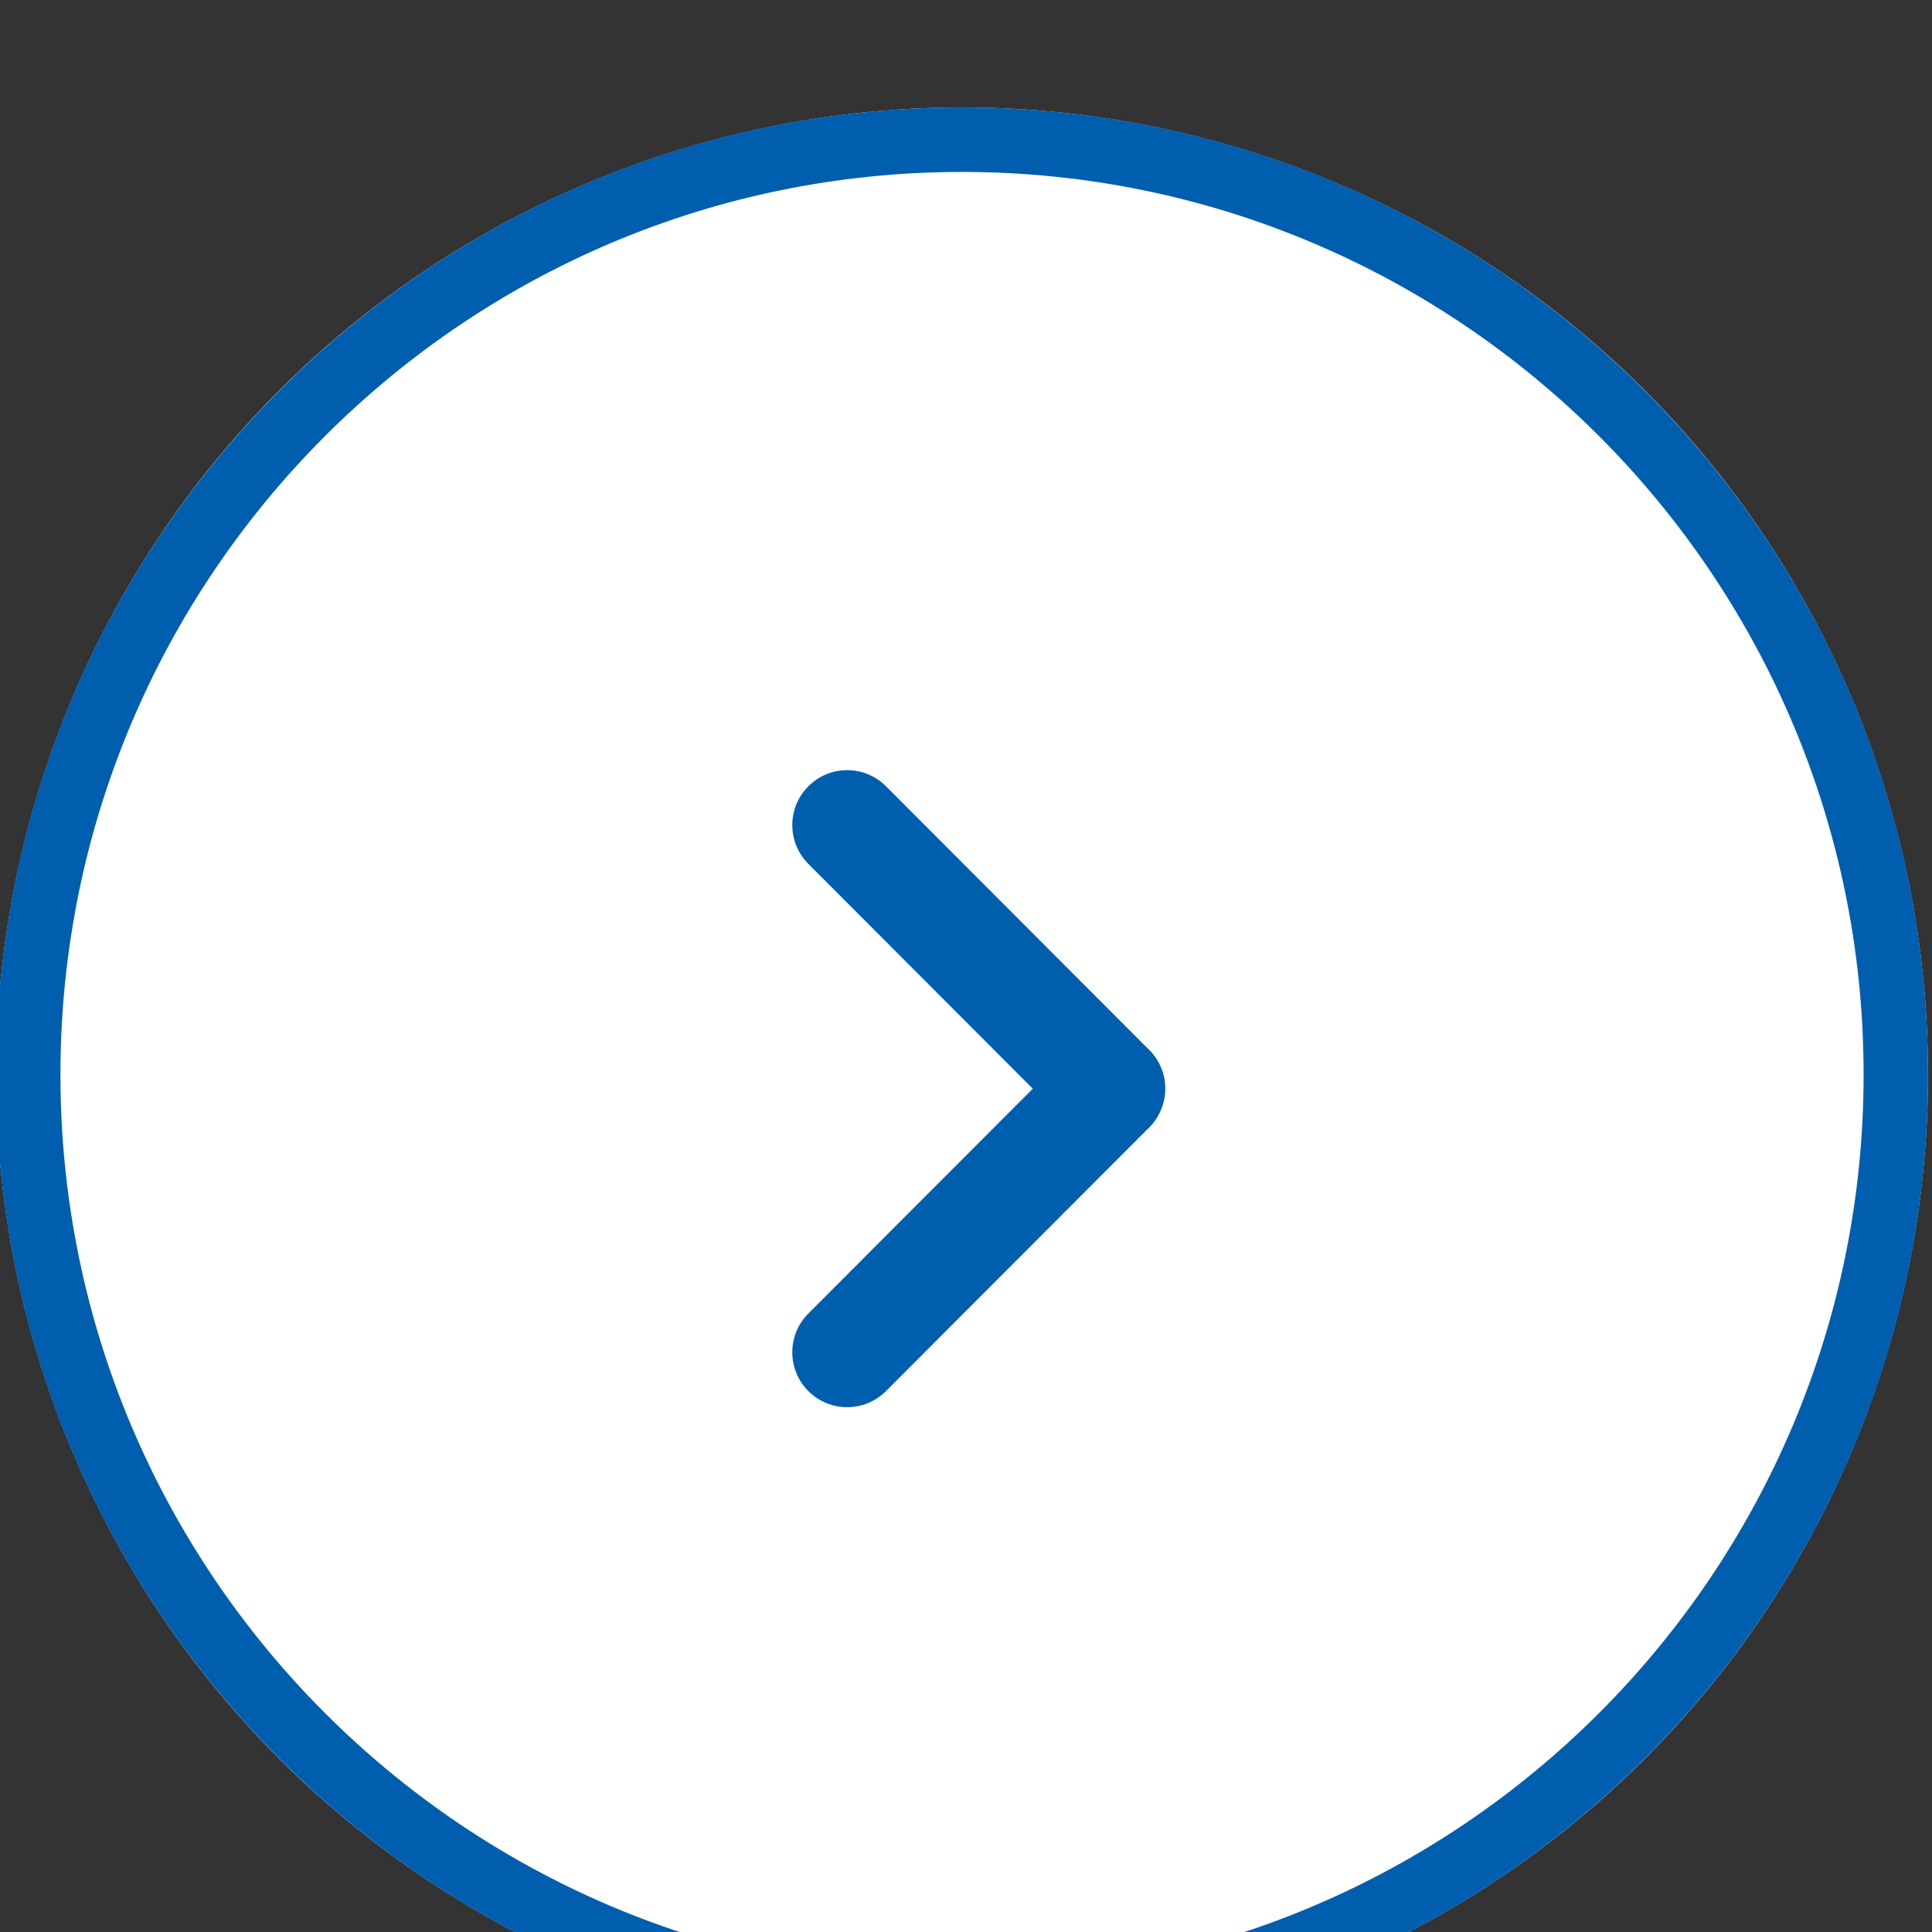 <?xml version="1.0" encoding="UTF-8" standalone="no"?>
<!DOCTYPE svg PUBLIC "-//W3C//DTD SVG 1.1//EN" "http://www.w3.org/Graphics/SVG/1.1/DTD/svg11.dtd">
<svg width="100%" height="100%" viewBox="0 0 60 60" version="1.1" xmlns="http://www.w3.org/2000/svg" xmlns:xlink="http://www.w3.org/1999/xlink" xml:space="preserve" xmlns:serif="http://www.serif.com/" style="fill-rule:evenodd;clip-rule:evenodd;stroke-linejoin:round;stroke-miterlimit:2;">
    <rect x="0" y="0" width="60" height="60" fill="#333333" stroke="none"/>
    <g transform="matrix(1,0,0,1,-1500,-2877)">
        <g id="アートボード1" transform="matrix(1.869,0,0,4.137,-1.59374e-13,0)">
            <rect x="0" y="0" width="1070" height="3201" style="fill:none;"/>
            <g id="CROSS-TALK" serif:id="CROSS TALK">
            </g>
            <g id="INTERVIEW">
            </g>
            <g id="NEWS">
            </g>
            <g id="ABOUT">
            </g>
            <g id="WORK-STYLE" serif:id="WORK STYLE">
            </g>
            <g id="ASTEC-IN-NUMBERS" serif:id="ASTEC IN NUMBERS" transform="matrix(0.535,0,0,0.242,9.54969e-14,0)">
                <g transform="matrix(0,1.016,1.016,0,1030.86,1899.44)">
                    <ellipse cx="991.71" cy="491.286" rx="29.528" ry="29.529" style="fill:white;"/>
                    <path d="M991.71,461.756C1008.01,461.756 1021.24,474.988 1021.24,491.286C1021.24,507.584 1008.01,520.815 991.71,520.815C975.414,520.815 962.182,507.584 962.182,491.286C962.182,474.988 975.414,461.756 991.71,461.756ZM991.71,463.725C976.5,463.725 964.151,476.075 964.151,491.286C964.151,506.497 976.5,518.847 991.71,518.847C1006.92,518.847 1019.27,506.497 1019.27,491.286C1019.27,476.075 1006.92,463.725 991.71,463.725Z" style="fill:rgb(0,94,175);"/>
                </g>
                <g transform="matrix(1,0,0,1,538.819,2415.99)">
                    <path d="M987.62,501.345C987.184,501.345 986.748,501.179 986.416,500.847C985.75,500.181 985.75,499.103 986.415,498.438L993.385,491.465L986.415,484.492C985.75,483.827 985.75,482.748 986.416,482.083C987.082,481.418 988.16,481.418 988.825,482.083L996.927,490.189C997.285,490.506 997.501,490.966 997.501,491.461C997.501,491.951 997.291,492.408 996.942,492.726L988.825,500.846C988.493,501.179 988.056,501.345 987.62,501.345" style="fill:rgb(0,94,175);fill-rule:nonzero;"/>
                </g>
                <g id="レイヤー-1" serif:id="レイヤー 1">
                </g>
                <g id="レイヤー-11" serif:id="レイヤー 1">
                </g>
            </g>
            <g id="レイヤー-12" serif:id="レイヤー 1">
            </g>
            <g id="募集要項">
            </g>
            <g id="footer">
            </g>
            <g id="ヘッダ">
            </g>
            <g id="ENTRY">
            </g>
            <g id="よくある質問">
            </g>
            <g id="レイヤー-13" serif:id="レイヤー 1">
            </g>
            <g id="レイヤー-14" serif:id="レイヤー 1">
            </g>
            <g id="レイヤー-15" serif:id="レイヤー 1">
            </g>
        </g>
        <g id="レイヤー-16" serif:id="レイヤー 1">
        </g>
        <g id="レイヤー-17" serif:id="レイヤー 1">
        </g>
        <g id="レイヤー-18" serif:id="レイヤー 1">
        </g>
        <g id="レイヤー-19" serif:id="レイヤー 1">
        </g>
        <g id="レイヤー-110" serif:id="レイヤー 1">
        </g>
        <g id="レイヤー-111" serif:id="レイヤー 1">
        </g>
        <g id="レイヤー-112" serif:id="レイヤー 1">
        </g>
        <g id="レイヤー-113" serif:id="レイヤー 1">
        </g>
        <g id="レイヤー-114" serif:id="レイヤー 1">
        </g>
        <g id="レイヤー-115" serif:id="レイヤー 1">
        </g>
        <g id="レイヤー-116" serif:id="レイヤー 1">
        </g>
        <g id="レイヤー-117" serif:id="レイヤー 1">
        </g>
        <g id="レイヤー-118" serif:id="レイヤー 1">
        </g>
        <g id="レイヤー-119" serif:id="レイヤー 1">
        </g>
        <g id="レイヤー-120" serif:id="レイヤー 1">
        </g>
        <g id="レイヤー-121" serif:id="レイヤー 1">
        </g>
        <g id="レイヤー-122" serif:id="レイヤー 1">
        </g>
        <g id="レイヤー-123" serif:id="レイヤー 1">
        </g>
        <g id="レイヤー-124" serif:id="レイヤー 1">
        </g>
        <g id="レイヤー-125" serif:id="レイヤー 1">
        </g>
        <g id="レイヤー-126" serif:id="レイヤー 1">
        </g>
        <g id="レイヤー-127" serif:id="レイヤー 1">
        </g>
        <g id="レイヤー-128" serif:id="レイヤー 1">
        </g>
        <g id="レイヤー-129" serif:id="レイヤー 1">
        </g>
        <g id="_1" serif:id="1">
        </g>
        <g id="_11" serif:id="1">
        </g>
        <g id="layer-1" serif:id="layer 1">
        </g>
        <g id="_12" serif:id="1">
        </g>
        <g id="_13" serif:id="1">
        </g>
        <g id="レイヤー-130" serif:id="レイヤー 1">
        </g>
        <g id="レイヤー-131" serif:id="レイヤー 1">
        </g>
        <g id="レイヤー-132" serif:id="レイヤー 1">
        </g>
    </g>
</svg>
